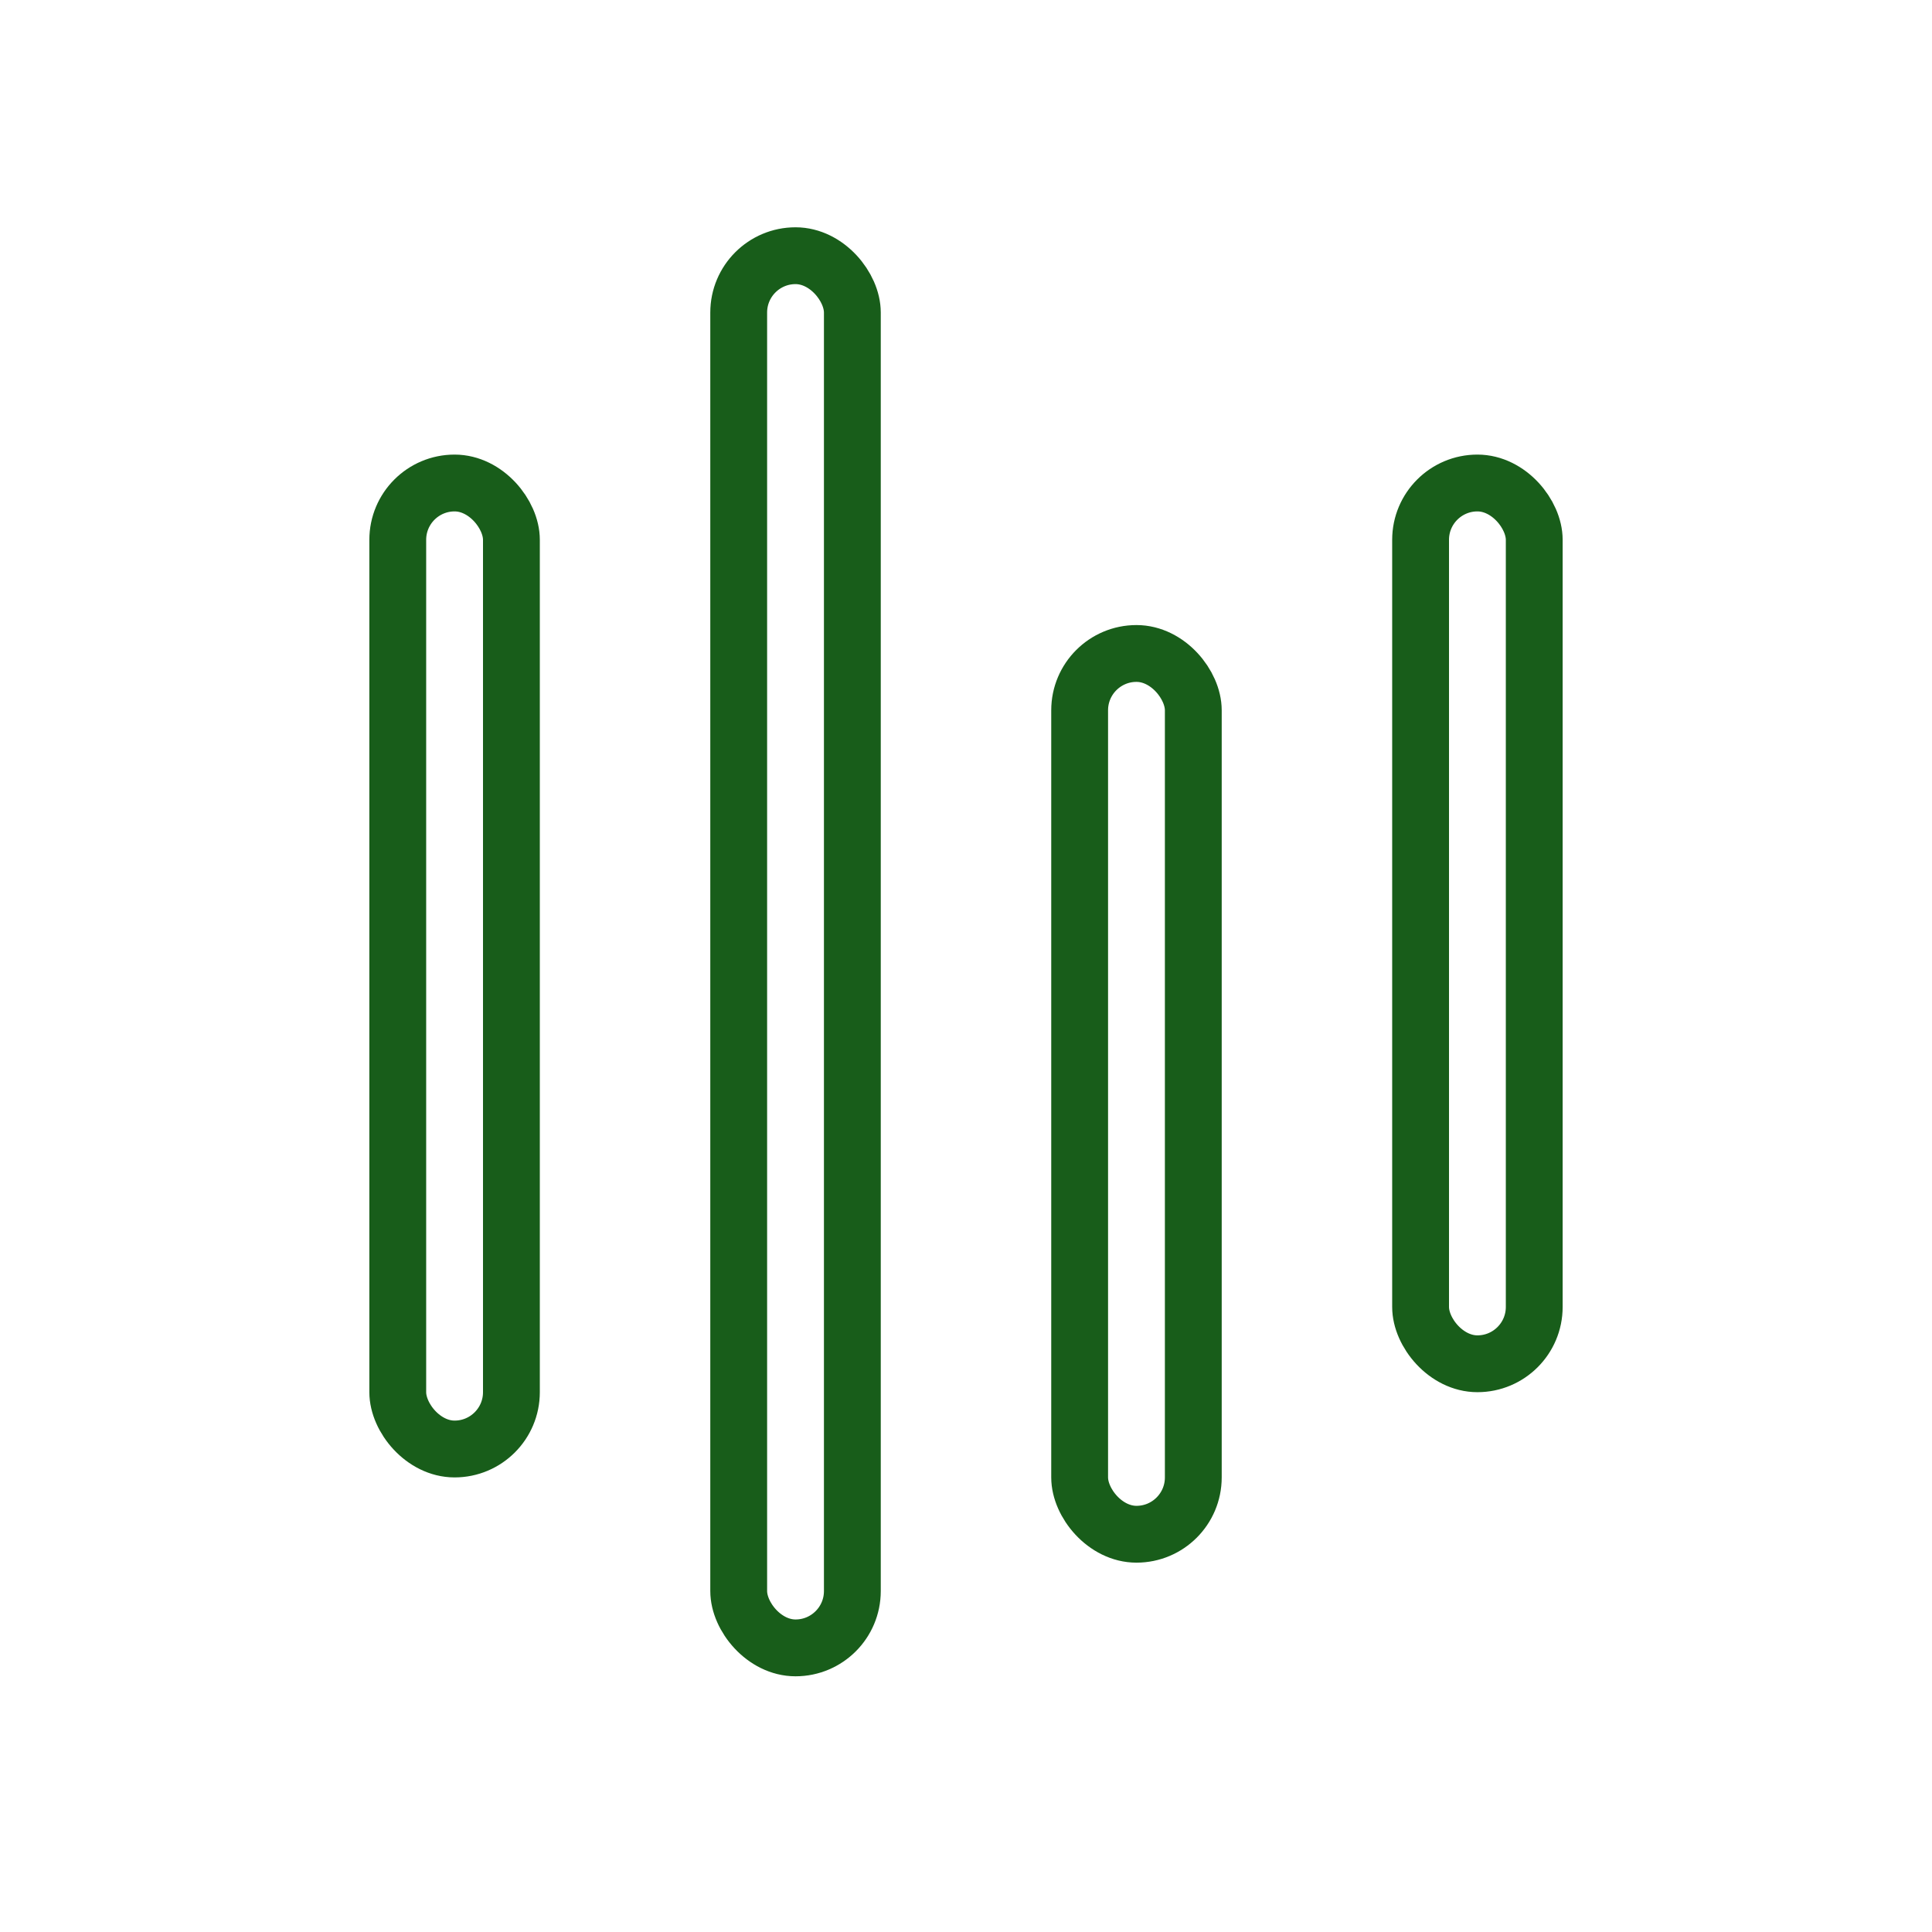 <svg width="68" height="68" viewBox="0 0 68 68" fill="none" xmlns="http://www.w3.org/2000/svg">
<rect x="14" y="17" width="4" height="34" rx="2" stroke="#185D1A" stroke-width="2" stroke-linecap="round" stroke-linejoin="round"/>
<rect x="38" y="23" width="4" height="31" rx="2" stroke="#185D1A" stroke-width="2" stroke-linecap="round" stroke-linejoin="round"/>
<rect x="50" y="17" width="4" height="31" rx="2" stroke="#185D1A" stroke-width="2" stroke-linecap="round" stroke-linejoin="round"/>
<rect x="26" y="9" width="4" height="49" rx="2" stroke="#185D1A" stroke-width="2" stroke-linecap="round" stroke-linejoin="round"/>
</svg>
